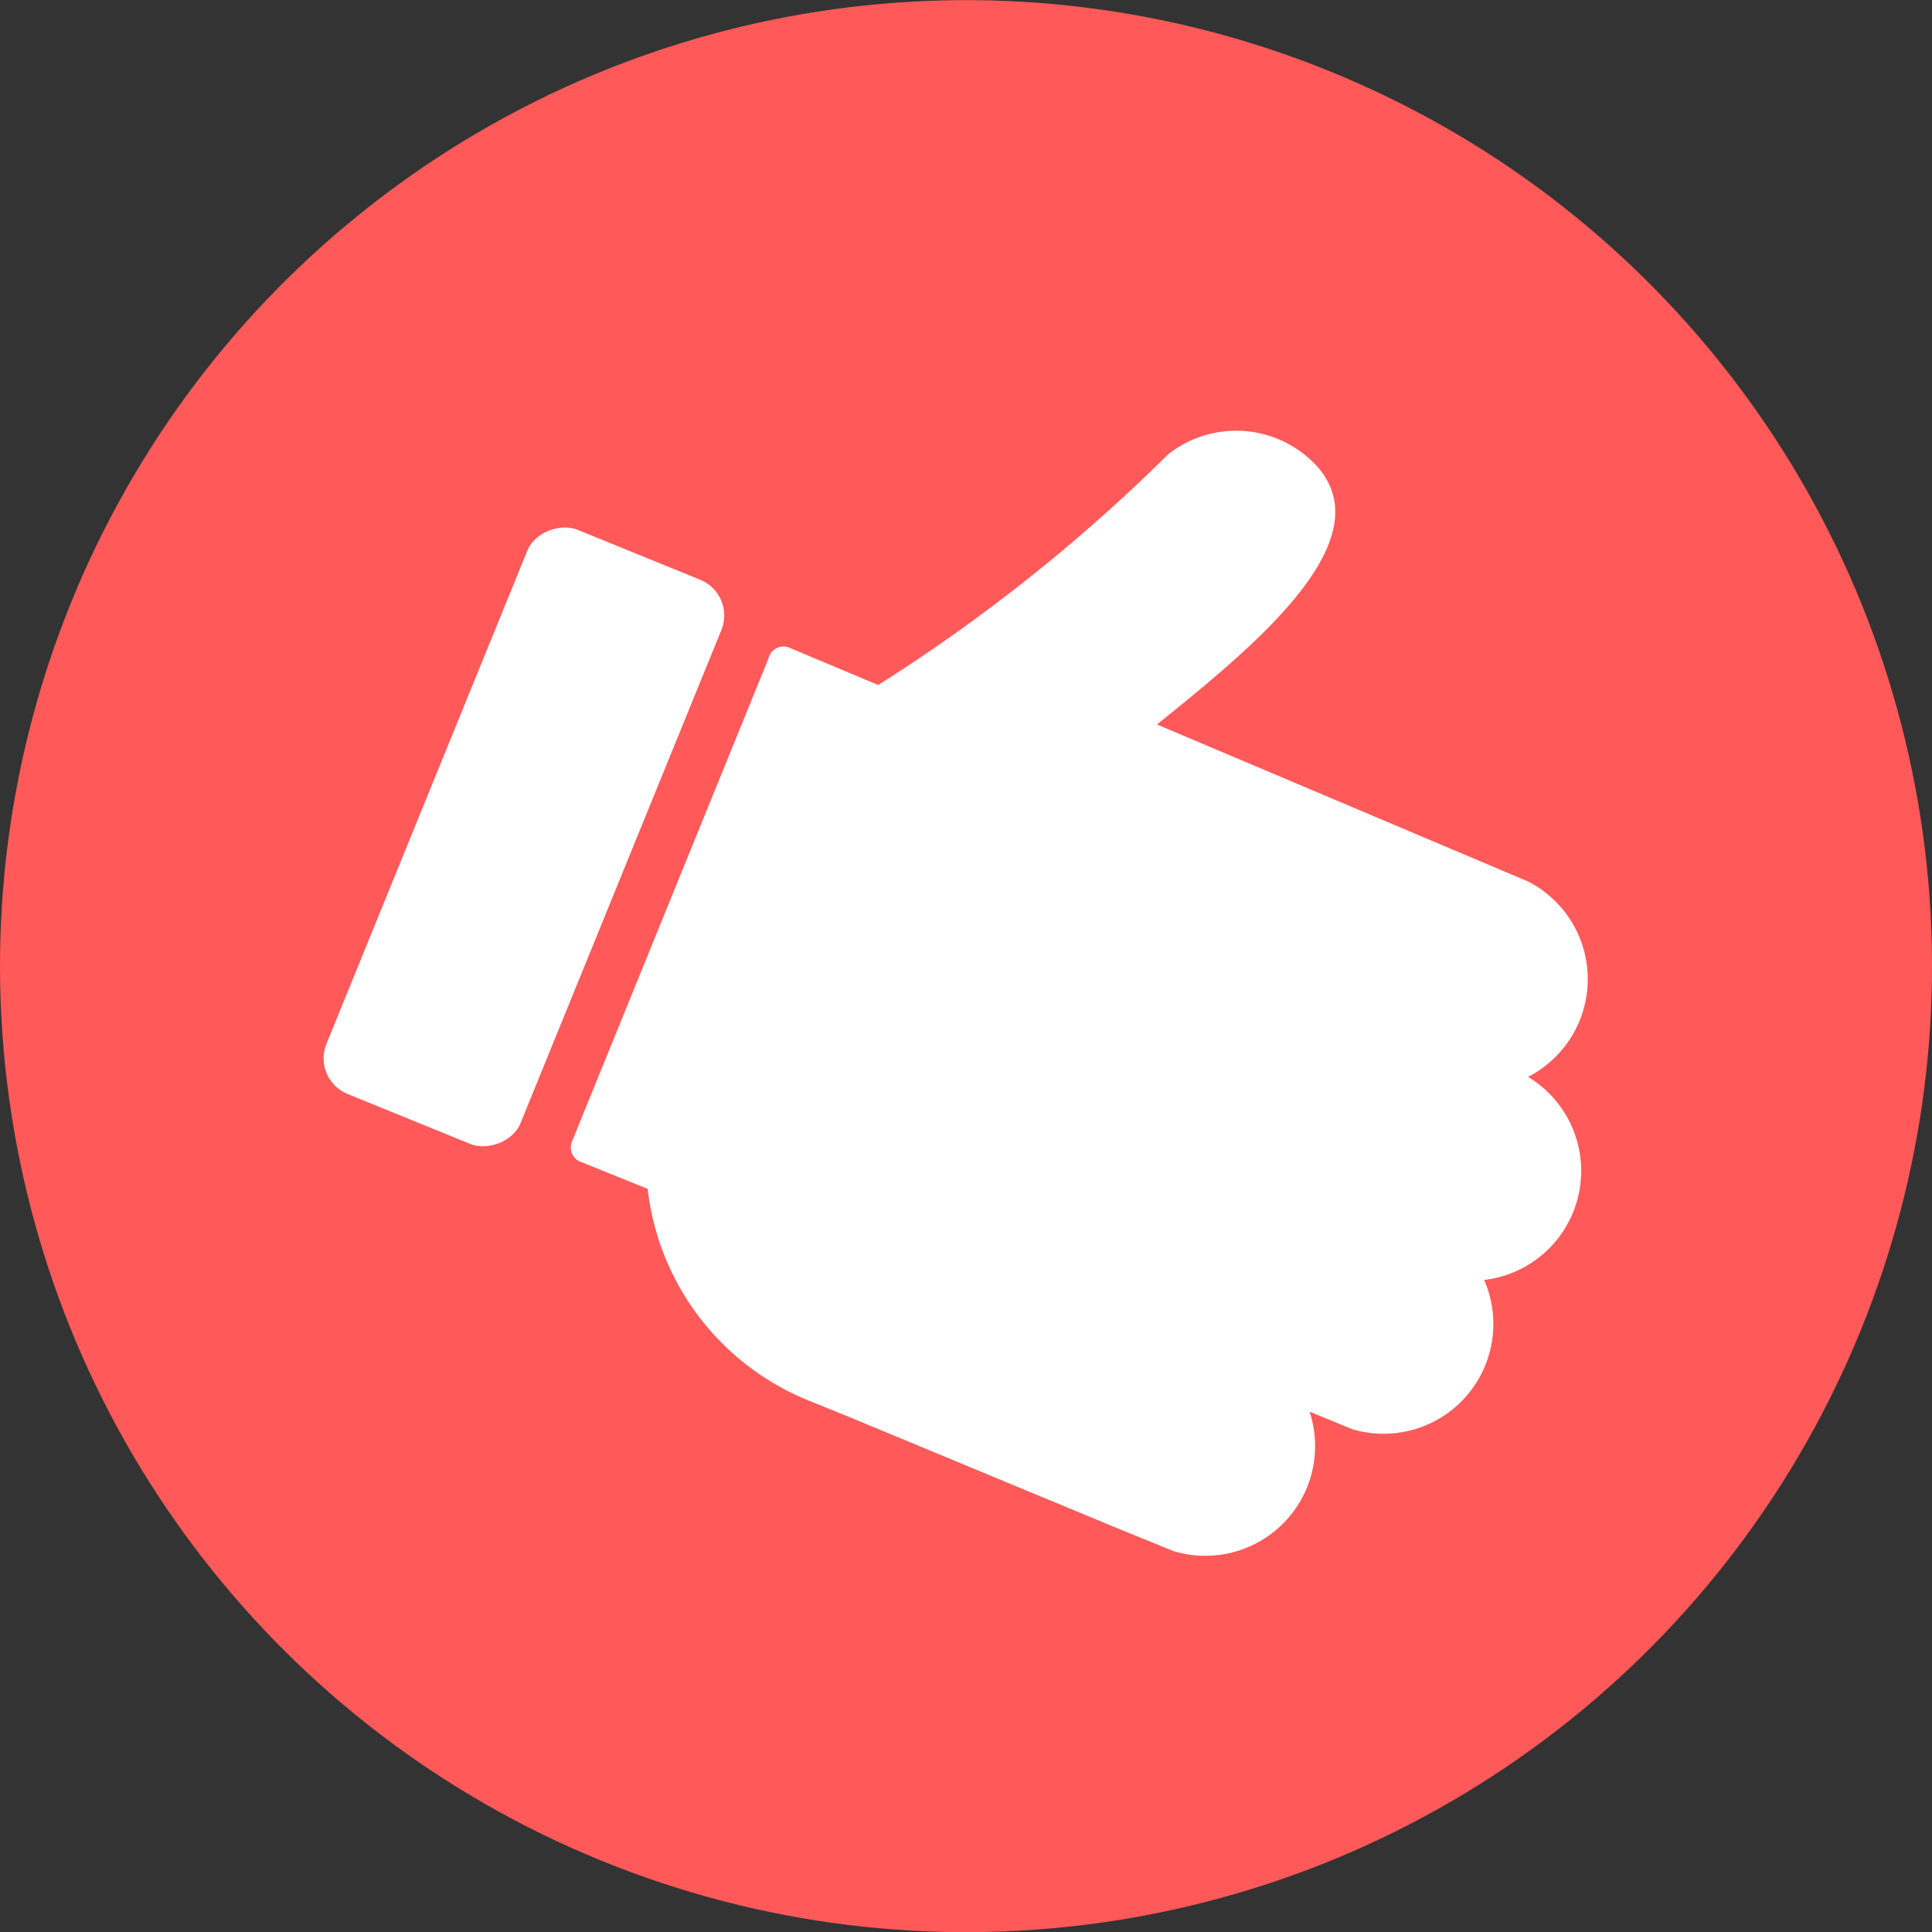<?xml version="1.0" encoding="UTF-8"?> <svg xmlns="http://www.w3.org/2000/svg" viewBox="0 0 17.6 17.6"><rect x="0" y="0" width="17.6" height="17.6" fill="#333333" stroke="none"/> <defs> <style>.cls-1{fill:#ff5959;}.cls-2{fill:#fff;}</style> </defs> <title>Ресурс 3</title> <g id="Слой_2" data-name="Слой 2"> <g id="Objects"> <circle class="cls-1" cx="8.8" cy="8.8" r="8.8" transform="translate(-2.67 13.63) rotate(-67.83)"></circle> <path class="cls-2" d="M12,4.25a1,1,0,0,0-1.36-.11A15.55,15.55,0,0,1,8,6.24L7.19,5.9A.14.14,0,0,0,7,6l-1.79,4.4a.14.14,0,0,0,.07.18l.62.25a2.37,2.37,0,0,0,1.47,1.93l.37.15,2.41,1,.54.22a1,1,0,0,0,1.24-1.27l.39.16a1,1,0,0,0,1.2-1.36,1,1,0,0,0,.4-1.85h0a1,1,0,0,0,0-1.78L10.54,6.6C11.38,5.92,12.61,4.94,12,4.25Z"></path> <rect class="cls-2" x="2" y="6.67" width="5.55" height="1.91" rx="0.35" ry="0.35" transform="translate(-4.09 9.17) rotate(-67.84)"></rect> </g> </g> </svg> 